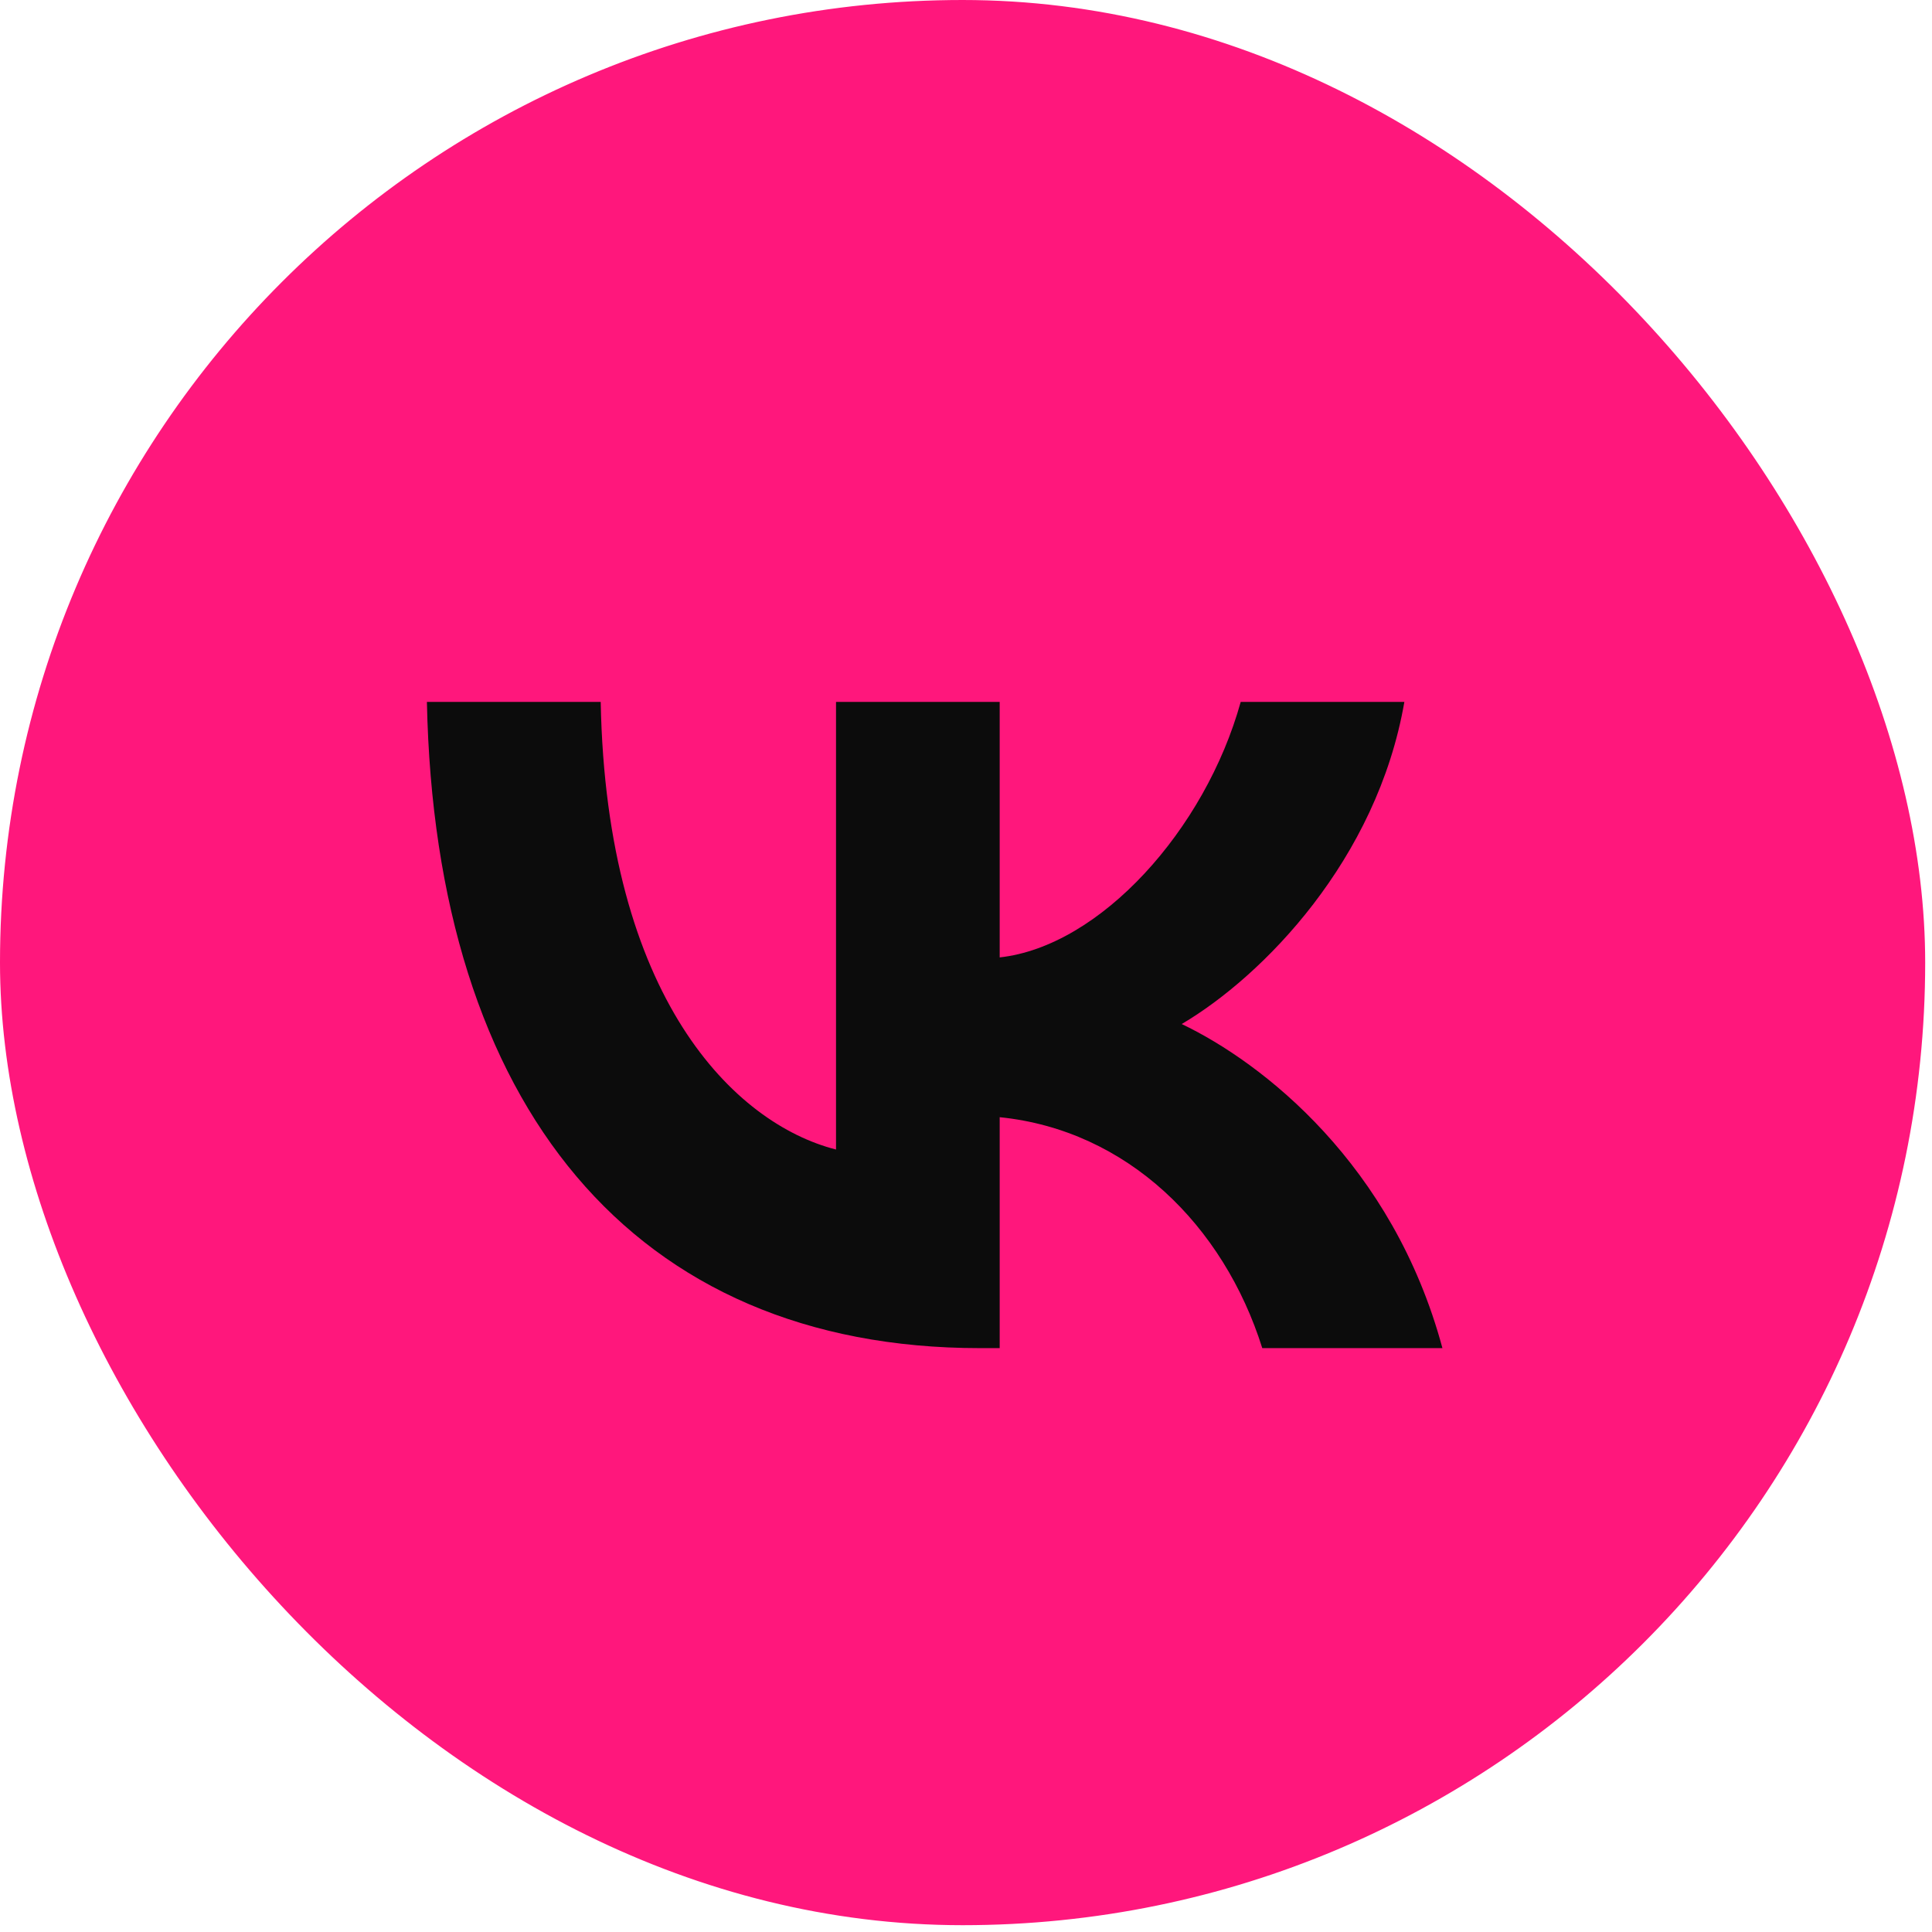 <?xml version="1.0" encoding="UTF-8"?> <svg xmlns="http://www.w3.org/2000/svg" width="167" height="167" viewBox="0 0 167 167" fill="none"><rect x="1.809" y="1.809" width="162.793" height="162.793" rx="81.397" fill="#FF177C" stroke="#FF177C" stroke-width="3.618"></rect><path d="M84.711 116.531C54.72 116.531 37.613 95.562 36.901 60.67H51.924C52.417 86.28 63.492 97.128 72.265 99.364V60.67H86.412V82.757C95.075 81.806 104.175 71.741 107.246 60.67H121.392C119.034 74.314 109.165 84.379 102.147 88.516C109.165 91.871 120.405 100.65 124.682 116.531H109.11C105.765 105.907 97.432 97.687 86.412 96.569V116.531H84.711Z" fill="#0C0C0C"></path></svg> 